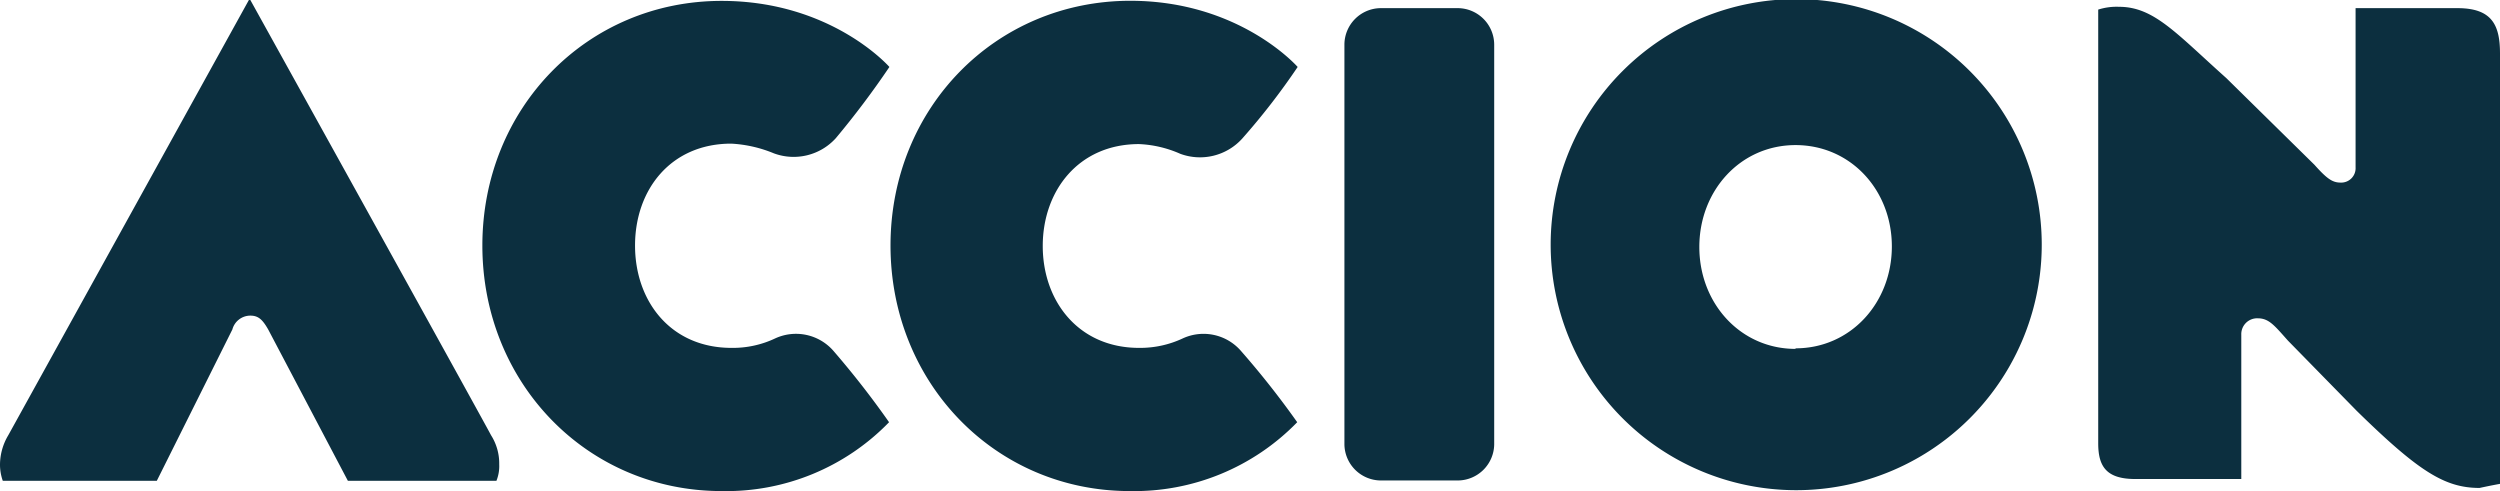 <svg xmlns="http://www.w3.org/2000/svg" width="224" height="44" viewBox="0 0 224 44">
  <path fill="#0c2f3f" d="M79.69 6S74.52.08 64.66.08C52.58.08 43.22 9.71 43.22 22s9.36 22 21.44 22a20.32 20.32 0 0 0 15-6.17 79.75 79.75 0 0 0-5-6.41 4.45 4.45 0 0 0-5.18-1.11 8.88 8.88 0 0 1-3.94.86C60.1 31.17 56.9 27 56.9 22s3.2-9.13 8.62-9.13a11.54 11.54 0 0 1 3.82.87 5.1 5.1 0 0 0 5.55-1.36A78 78 0 0 0 79.69 6m36.58 0s-5.18-5.93-15-5.93C89.16.08 79.79 9.71 79.79 22s9.37 22 21.44 22a20.36 20.36 0 0 0 15-6.17 78.19 78.19 0 0 0-5.06-6.41 4.44 4.44 0 0 0-5.17-1.11 9 9 0 0 1-3.94.86c-5.43 0-8.63-4.19-8.63-9.13s3.2-9.13 8.63-9.13a10.17 10.17 0 0 1 3.69.87 5.1 5.1 0 0 0 5.55-1.36A61.29 61.29 0 0 0 116.27 6M44.48 43.08a3.52 3.52 0 0 0 .25-1.48A4.71 4.71 0 0 0 44 39C42.76 36.67 22.43 0 22.43 0h-.13L.74 39A5.19 5.19 0 0 0 0 41.6a4.34 4.34 0 0 0 .25 1.48h13.8l6.77-13.56a1.67 1.67 0 0 1 1.61-1.24c.73 0 1.1.37 1.6 1.24l7.14 13.56zm116.4.84a22 22 0 1 1 22.06-22 22 22 0 0 1-22.06 22m0-12.71c4.93 0 8.63-4.07 8.63-9.13s-3.7-9.08-8.63-9.08-8.62 4.07-8.62 9.13 3.69 9.13 8.62 9.13m-27-27.27a3.28 3.28 0 0 0-3.21-3.26h-7a3.28 3.28 0 0 0-3.21 3.21v35.9a3.28 3.28 0 0 0 3.21 3.21h7a3.28 3.28 0 0 0 3.21-3.21zM224 43.29V4.8c0-2.59-.74-4.07-3.82-4.07h-9.12V15a1.29 1.29 0 0 1-1.35 1.36c-.74 0-1.24-.37-2.34-1.6L199.48 7C195 3 193 .61 189.87.61a5.41 5.41 0 0 0-1.87.25v38.86c0 2.09.74 3.2 3.33 3.2h9.49V30a1.42 1.42 0 0 1 1.47-1.48c1 0 1.48.62 2.71 2l6.17 6.3c5.54 5.42 7.88 6.9 11 6.9 1.11-.24 1.85-.37 1.85-.37"/>
</svg>
